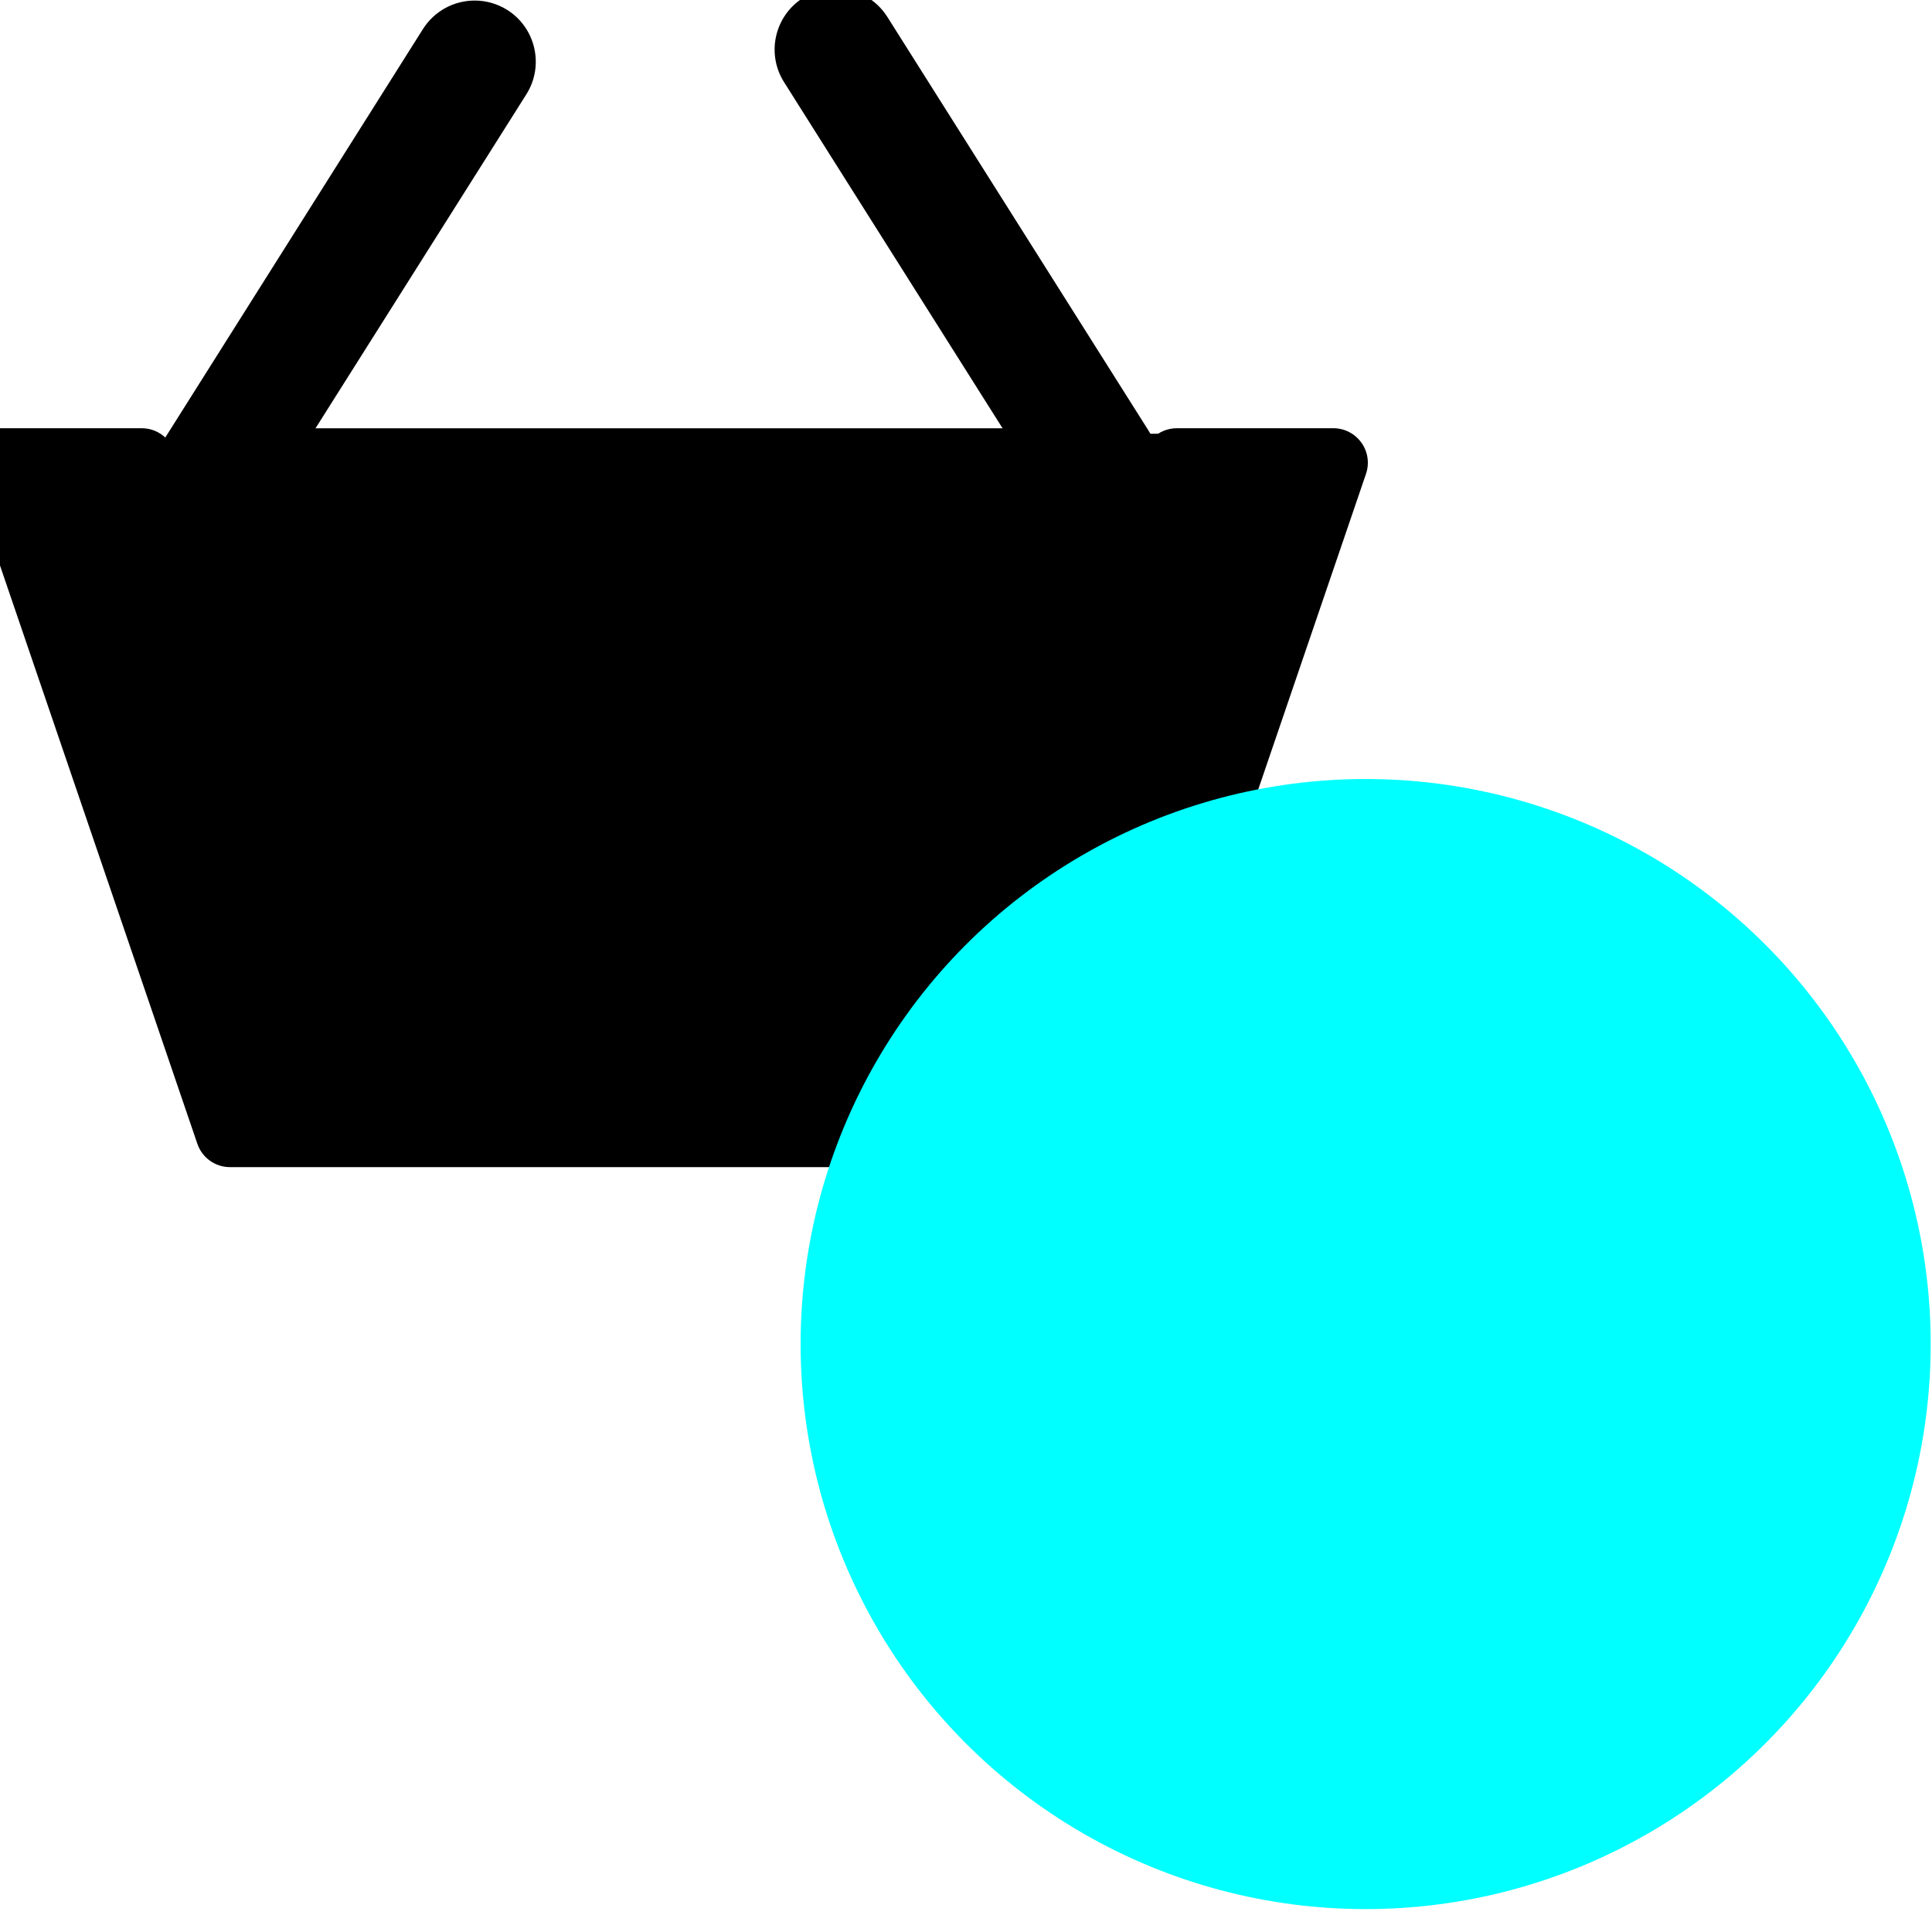 <?xml version="1.0" encoding="utf-8"?>
<!-- Generator: Adobe Illustrator 15.0.0, SVG Export Plug-In . SVG Version: 6.00 Build 0)  -->
<!DOCTYPE svg PUBLIC "-//W3C//DTD SVG 1.1//EN" "http://www.w3.org/Graphics/SVG/1.1/DTD/svg11.dtd">
<svg version="1.1" id="Layer_1" xmlns="http://www.w3.org/2000/svg" xmlns:xlink="http://www.w3.org/1999/xlink" x="0px" y="0px"
	 width="28px" height="28px" viewBox="0 0 28 28" enable-background="new 0 0 28 28" xml:space="preserve">
<g>
	<polyline fill="#000000" points="0.265,6.37 19.184,6.273 15.488,16.264 3.541,16.263 	"/>
	<g>
		<g>
			<path fill="none" stroke="#1B1C20" stroke-linecap="round" stroke-linejoin="round" stroke-miterlimit="10" d="M2.054,6.707"/>
		</g>
		<g>
			<path fill="#000000" d="M14.611,7.207H4.497c-0.276,0-0.5-0.224-0.5-0.5s0.224-0.5,0.5-0.5h10.114c0.276,0,0.5,0.224,0.5,0.5
				S14.888,7.207,14.611,7.207z"/>
		</g>
		<g>
			<path fill="#000000" d="M16.007,16.915H3.333c-0.214,0-0.404-0.136-0.473-0.339l-3.313-9.708
				c-0.052-0.153-0.027-0.321,0.066-0.453s0.246-0.209,0.407-0.209h2.034c0.276,0,0.5,0.224,0.5,0.5s-0.224,0.5-0.5,0.5H0.719
				l2.972,8.708h11.959l2.974-8.708h-1.568c-0.276,0-0.5-0.224-0.5-0.5s0.224-0.5,0.5-0.5h2.268c0.161,0,0.312,0.078,0.406,0.209
				c0.095,0.131,0.119,0.3,0.067,0.453l-3.315,9.708C16.411,16.779,16.221,16.915,16.007,16.915z"/>
		</g>
		<g>
			<g>
				<g>
					<path fill="#000000" d="M3.101,7.516c-0.12,0-0.237-0.034-0.338-0.098C2.465,7.229,2.377,6.836,2.564,6.541l3.778-5.986
						C6.46,0.369,6.661,0.258,6.88,0.258c0.12,0,0.237,0.034,0.338,0.098c0.296,0.188,0.386,0.581,0.199,0.876L3.638,7.219
						C3.521,7.405,3.32,7.516,3.101,7.516z"/>
				</g>
				<g>
					<path fill="#000000" d="M6.88,0.508c0.07,0,0.141,0.019,0.205,0.059c0.18,0.114,0.234,0.352,0.121,0.532L3.427,7.086
						c-0.073,0.116-0.198,0.18-0.326,0.18c-0.07,0-0.141-0.019-0.205-0.059c-0.18-0.114-0.234-0.352-0.12-0.532l3.778-5.987
						C6.627,0.572,6.753,0.508,6.88,0.508 M6.88,0.008L6.88,0.008c-0.305,0-0.585,0.154-0.749,0.411L2.353,6.408
						C2.226,6.606,2.185,6.844,2.238,7.076c0.052,0.229,0.19,0.426,0.39,0.552c0.143,0.09,0.306,0.137,0.473,0.137
						c0.306,0,0.586-0.154,0.749-0.413l3.779-5.986c0.26-0.413,0.136-0.96-0.276-1.221C7.21,0.055,7.047,0.008,6.88,0.008
						L6.88,0.008z"/>
				</g>
			</g>
		</g>
		<g>
			<g>
				<g>
					<path fill="#000000" d="M15.893,7.342c-0.221,0-0.422-0.111-0.538-0.297l-3.78-5.987c-0.188-0.296-0.099-0.689,0.197-0.877
						c0.102-0.064,0.219-0.098,0.339-0.098c0.22,0,0.421,0.111,0.538,0.296l3.779,5.988c0.091,0.144,0.121,0.314,0.084,0.479
						c-0.037,0.166-0.137,0.307-0.28,0.397C16.127,7.308,16.011,7.342,15.893,7.342z"/>
				</g>
				<g>
					<path fill="#000000" d="M12.111,0.333c0.127,0,0.253,0.063,0.327,0.18L16.217,6.5c0.114,0.181,0.061,0.419-0.119,0.532
						c-0.064,0.04-0.135,0.06-0.205,0.06c-0.129,0-0.254-0.063-0.326-0.179l-3.78-5.988c-0.114-0.181-0.061-0.418,0.119-0.532
						C11.969,0.352,12.04,0.333,12.111,0.333 M12.111-0.167c-0.167,0-0.331,0.047-0.473,0.137c-0.413,0.261-0.536,0.81-0.274,1.222
						l3.78,5.988c0.161,0.257,0.441,0.412,0.749,0.412c0.165,0,0.327-0.046,0.469-0.135c0.203-0.128,0.342-0.325,0.394-0.556
						c0.052-0.23,0.011-0.467-0.115-0.667L12.86,0.245C12.697-0.013,12.417-0.167,12.111-0.167L12.111-0.167z"/>
				</g>
			</g>
		</g>
	</g>
	<circle fill="#00ffff" cx="19.792" cy="19.479" r="8.189"/>
</g>
</svg>
